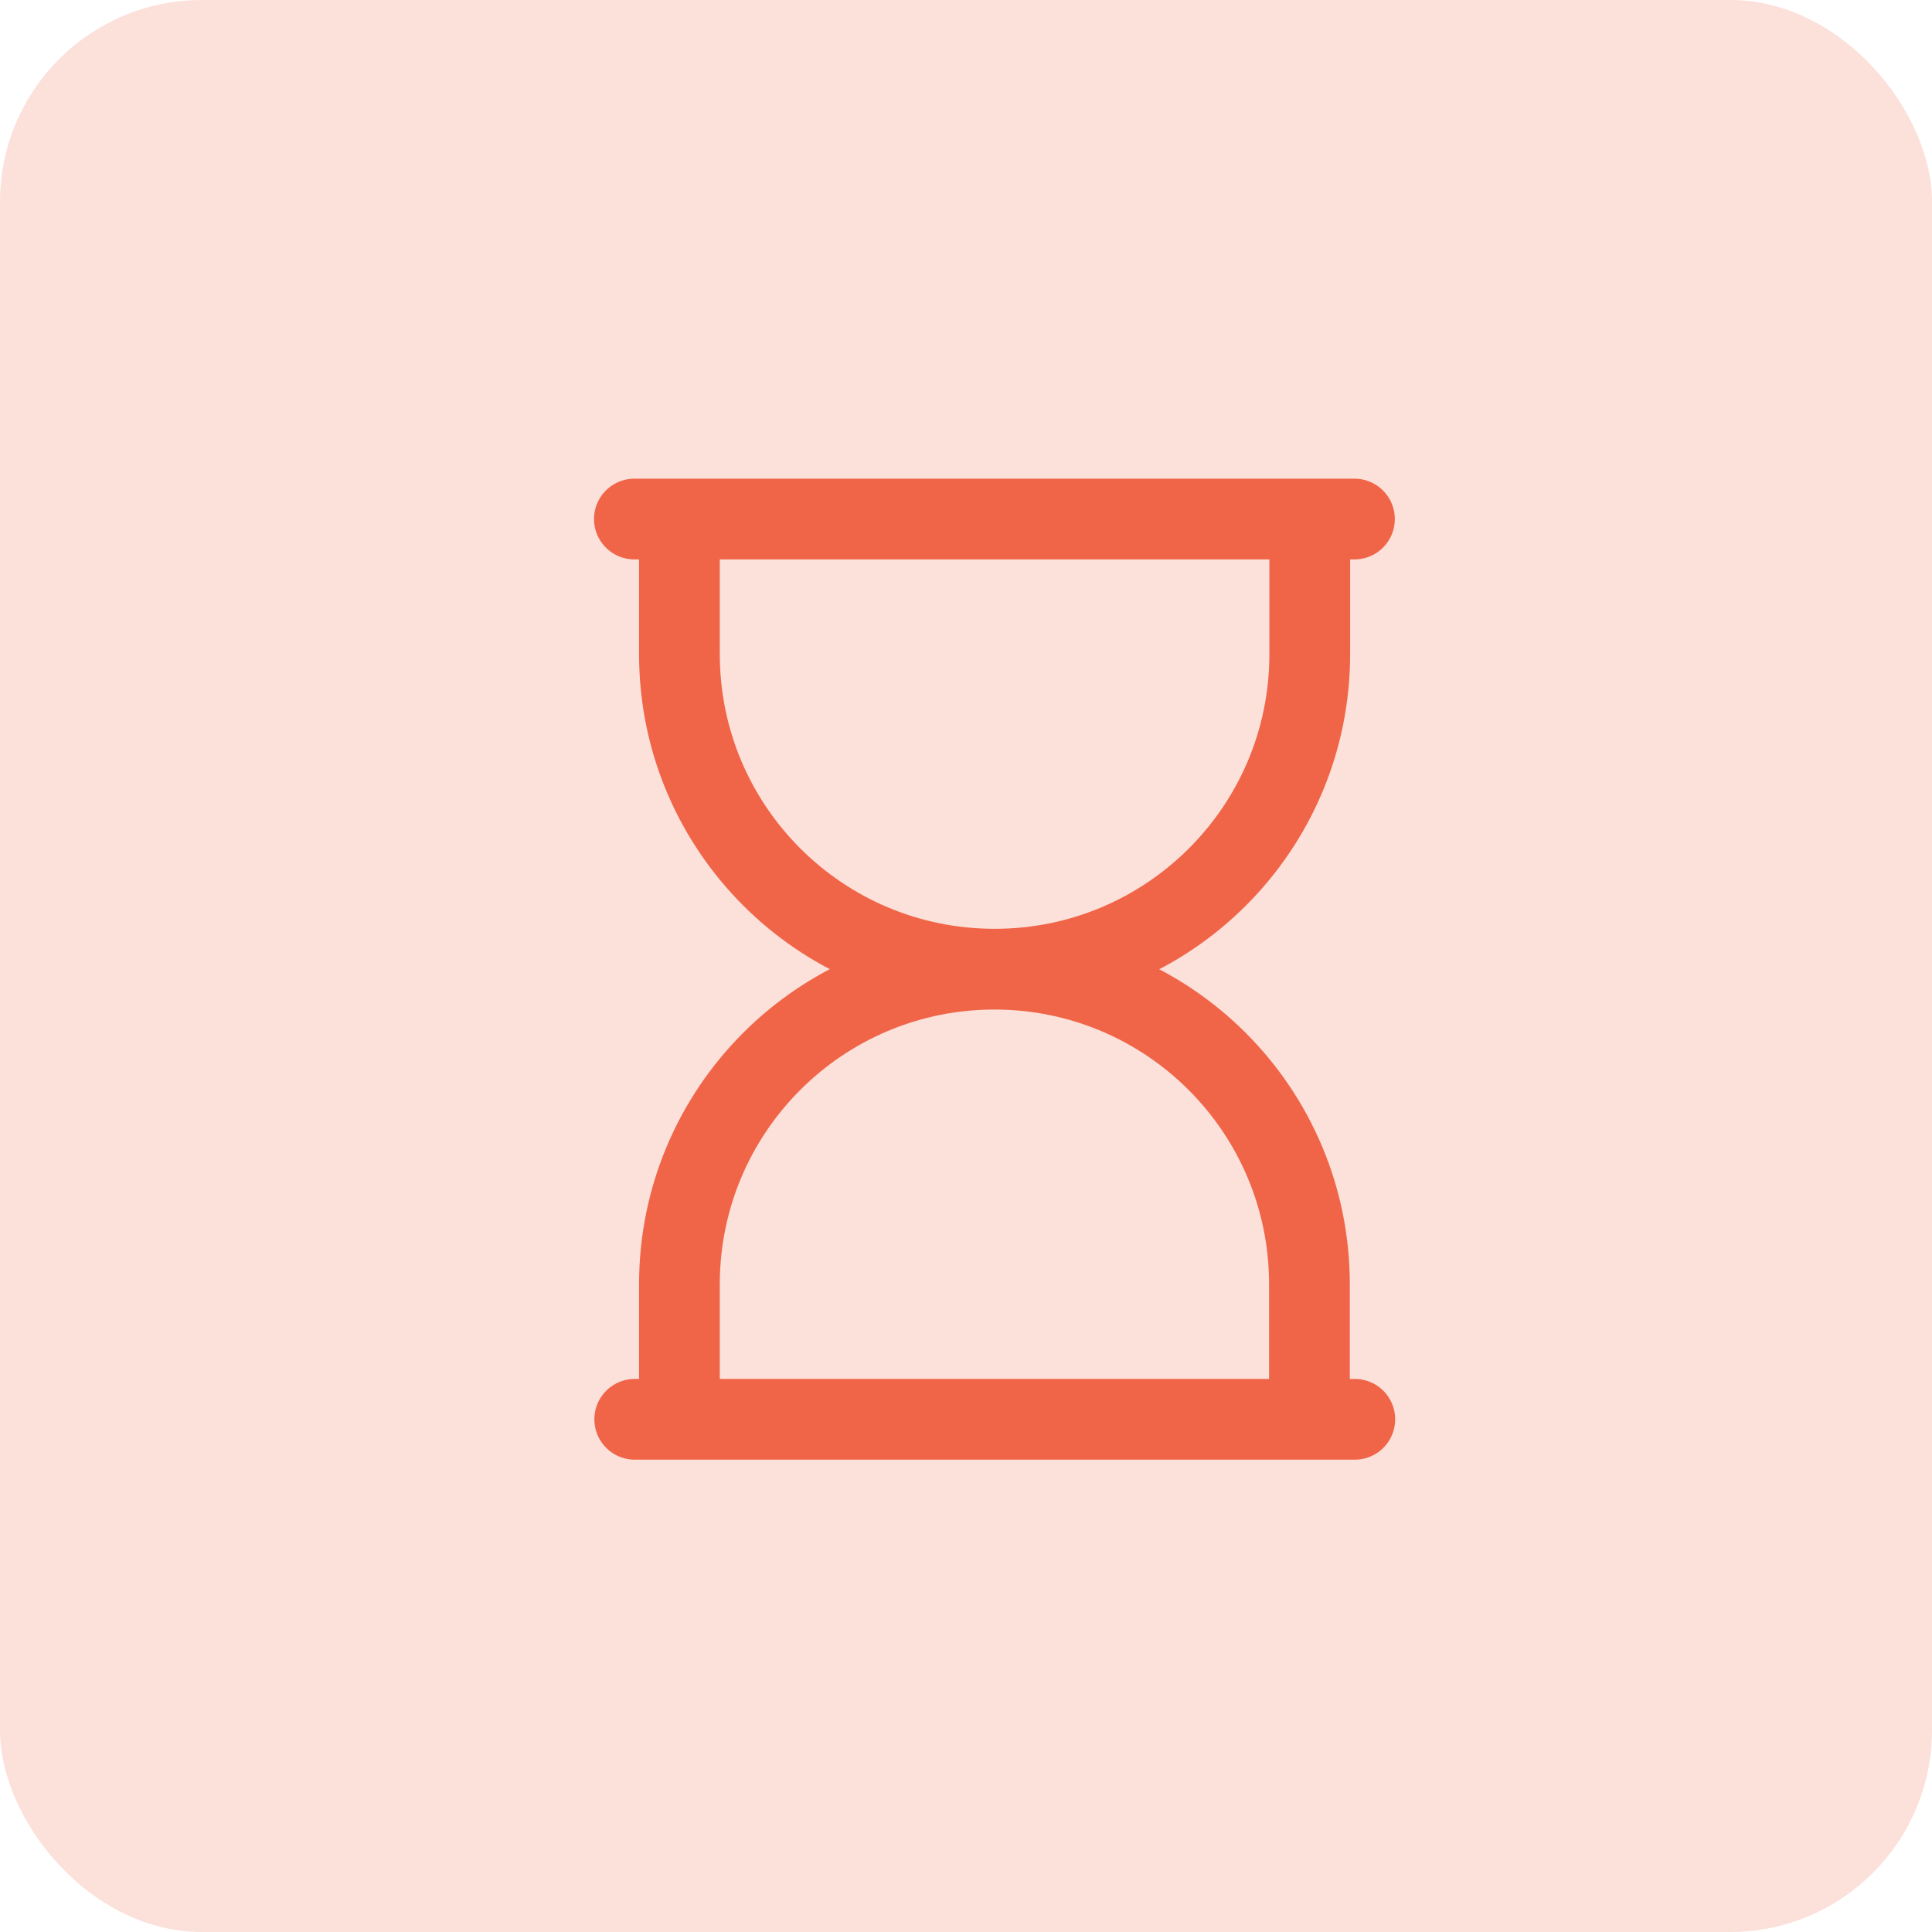 <svg width="67" height="67" viewBox="0 0 67 67" fill="none" xmlns="http://www.w3.org/2000/svg">
<rect width="67" height="67" rx="7" fill="#F06548" fill-opacity="0.2"/>
<path d="M45.421 18V22.686C45.421 28.725 40.525 33.61 34.498 33.61M23.562 18V22.686C23.562 28.725 28.459 33.61 34.486 33.61M34.486 33.61C40.525 33.61 45.41 38.506 45.41 44.533V49.22M34.486 33.61C28.447 33.61 23.562 38.506 23.562 44.533V49.22" stroke="#F06548" stroke-width="2.8"/>
<path d="M22 18H46.971M46.983 49.22H22.012" stroke="#F06548" stroke-width="2.8" stroke-linecap="round"/>
</svg>
